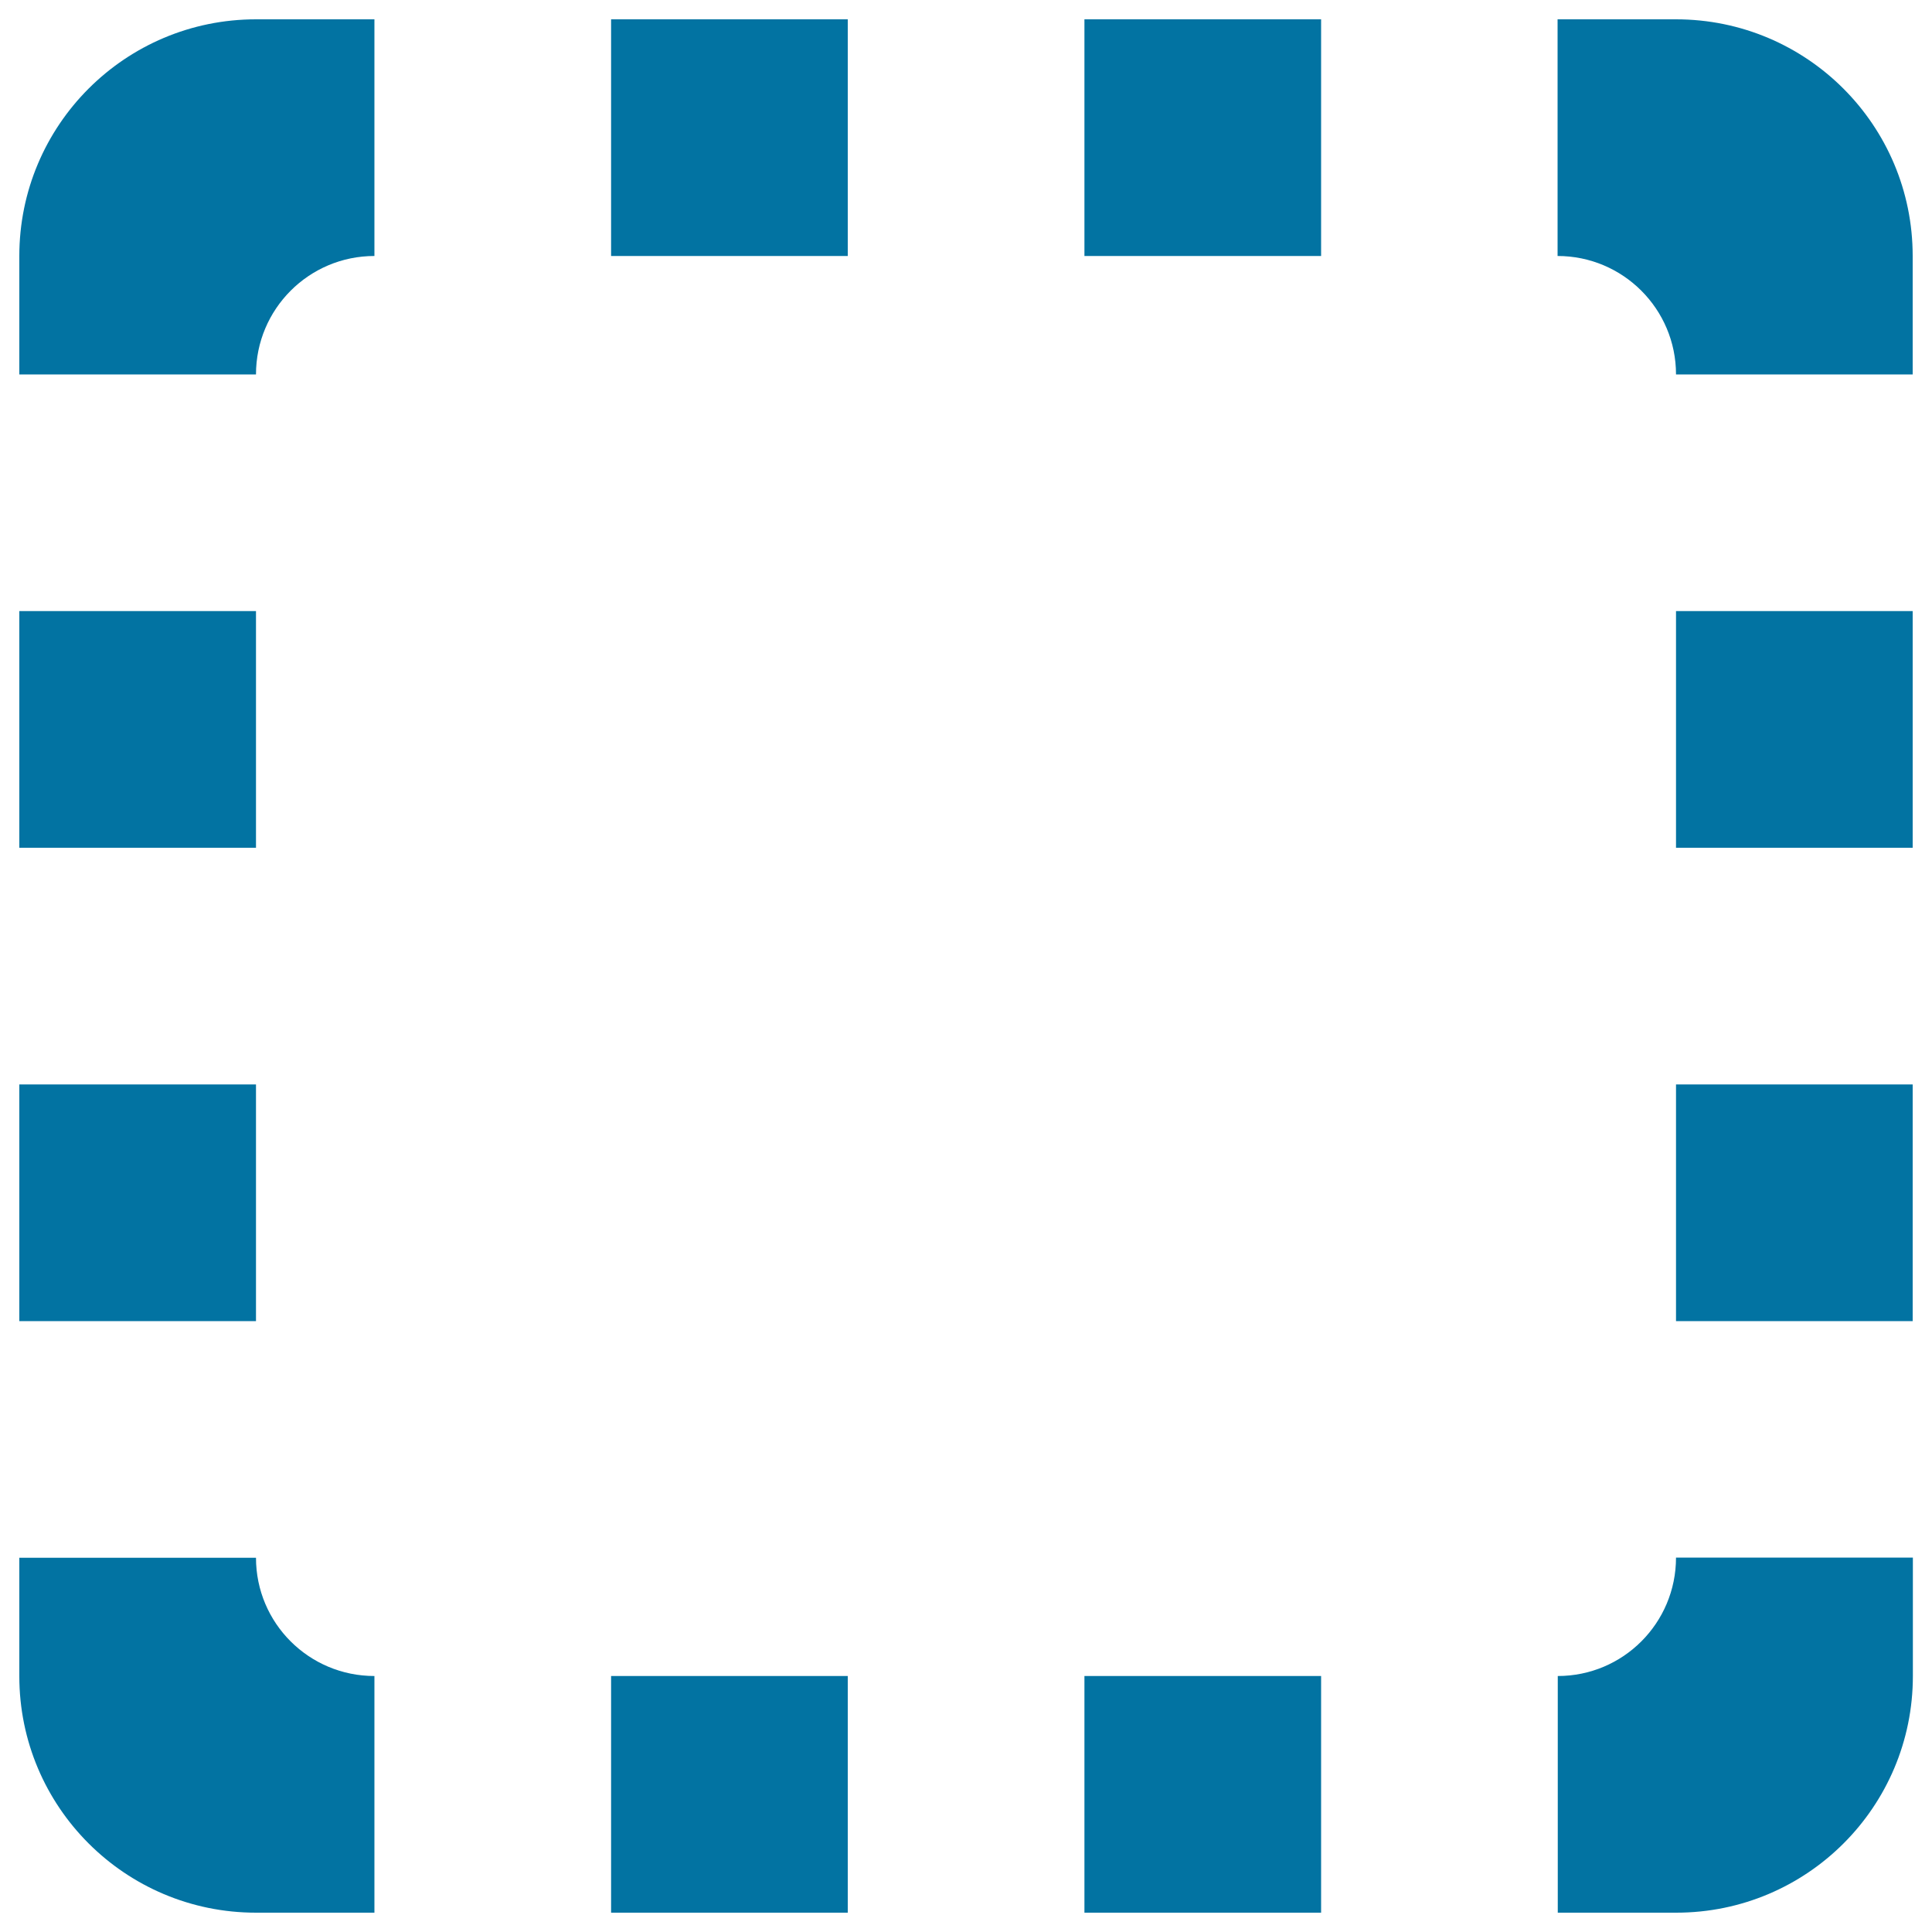 <svg xmlns="http://www.w3.org/2000/svg" viewBox="0 0 1000 1000" style="fill:#0273a2">
<title>Square Rounded Shape Of Broken Line SVG icon</title>
<g><g id="Marque_Tool"><g><path d="M10,132.5v61.3h122.5c0-33.8,27.4-61.3,61.3-61.3V10h-61.3C64.8,10,10,64.8,10,132.5z M316.3,132.5h122.5V10H316.3V132.5z M132.5,806.3H10v61.3C10,935.2,64.8,990,132.5,990h61.3V867.5C159.9,867.5,132.5,840.1,132.5,806.3z M132.5,561.3H10v122.5h122.5V561.3z M132.5,316.3H10v122.5h122.5V316.3z M316.3,990h122.5V867.5H316.3V990z M867.5,438.8H990V316.3H867.5V438.8z M867.5,683.8H990V561.3H867.5V683.8z M867.5,10h-61.3v122.5c33.8,0,61.3,27.4,61.3,61.3H990v-61.3C990,64.8,935.2,10,867.5,10z M561.3,990h122.5V867.5H561.3V990z M561.3,132.5h122.5V10H561.3V132.5z M806.3,867.5V990h61.3c67.7,0,122.5-54.8,122.5-122.5v-61.3H867.5C867.5,840.1,840.1,867.5,806.3,867.5z"/></g></g></g>
</svg>